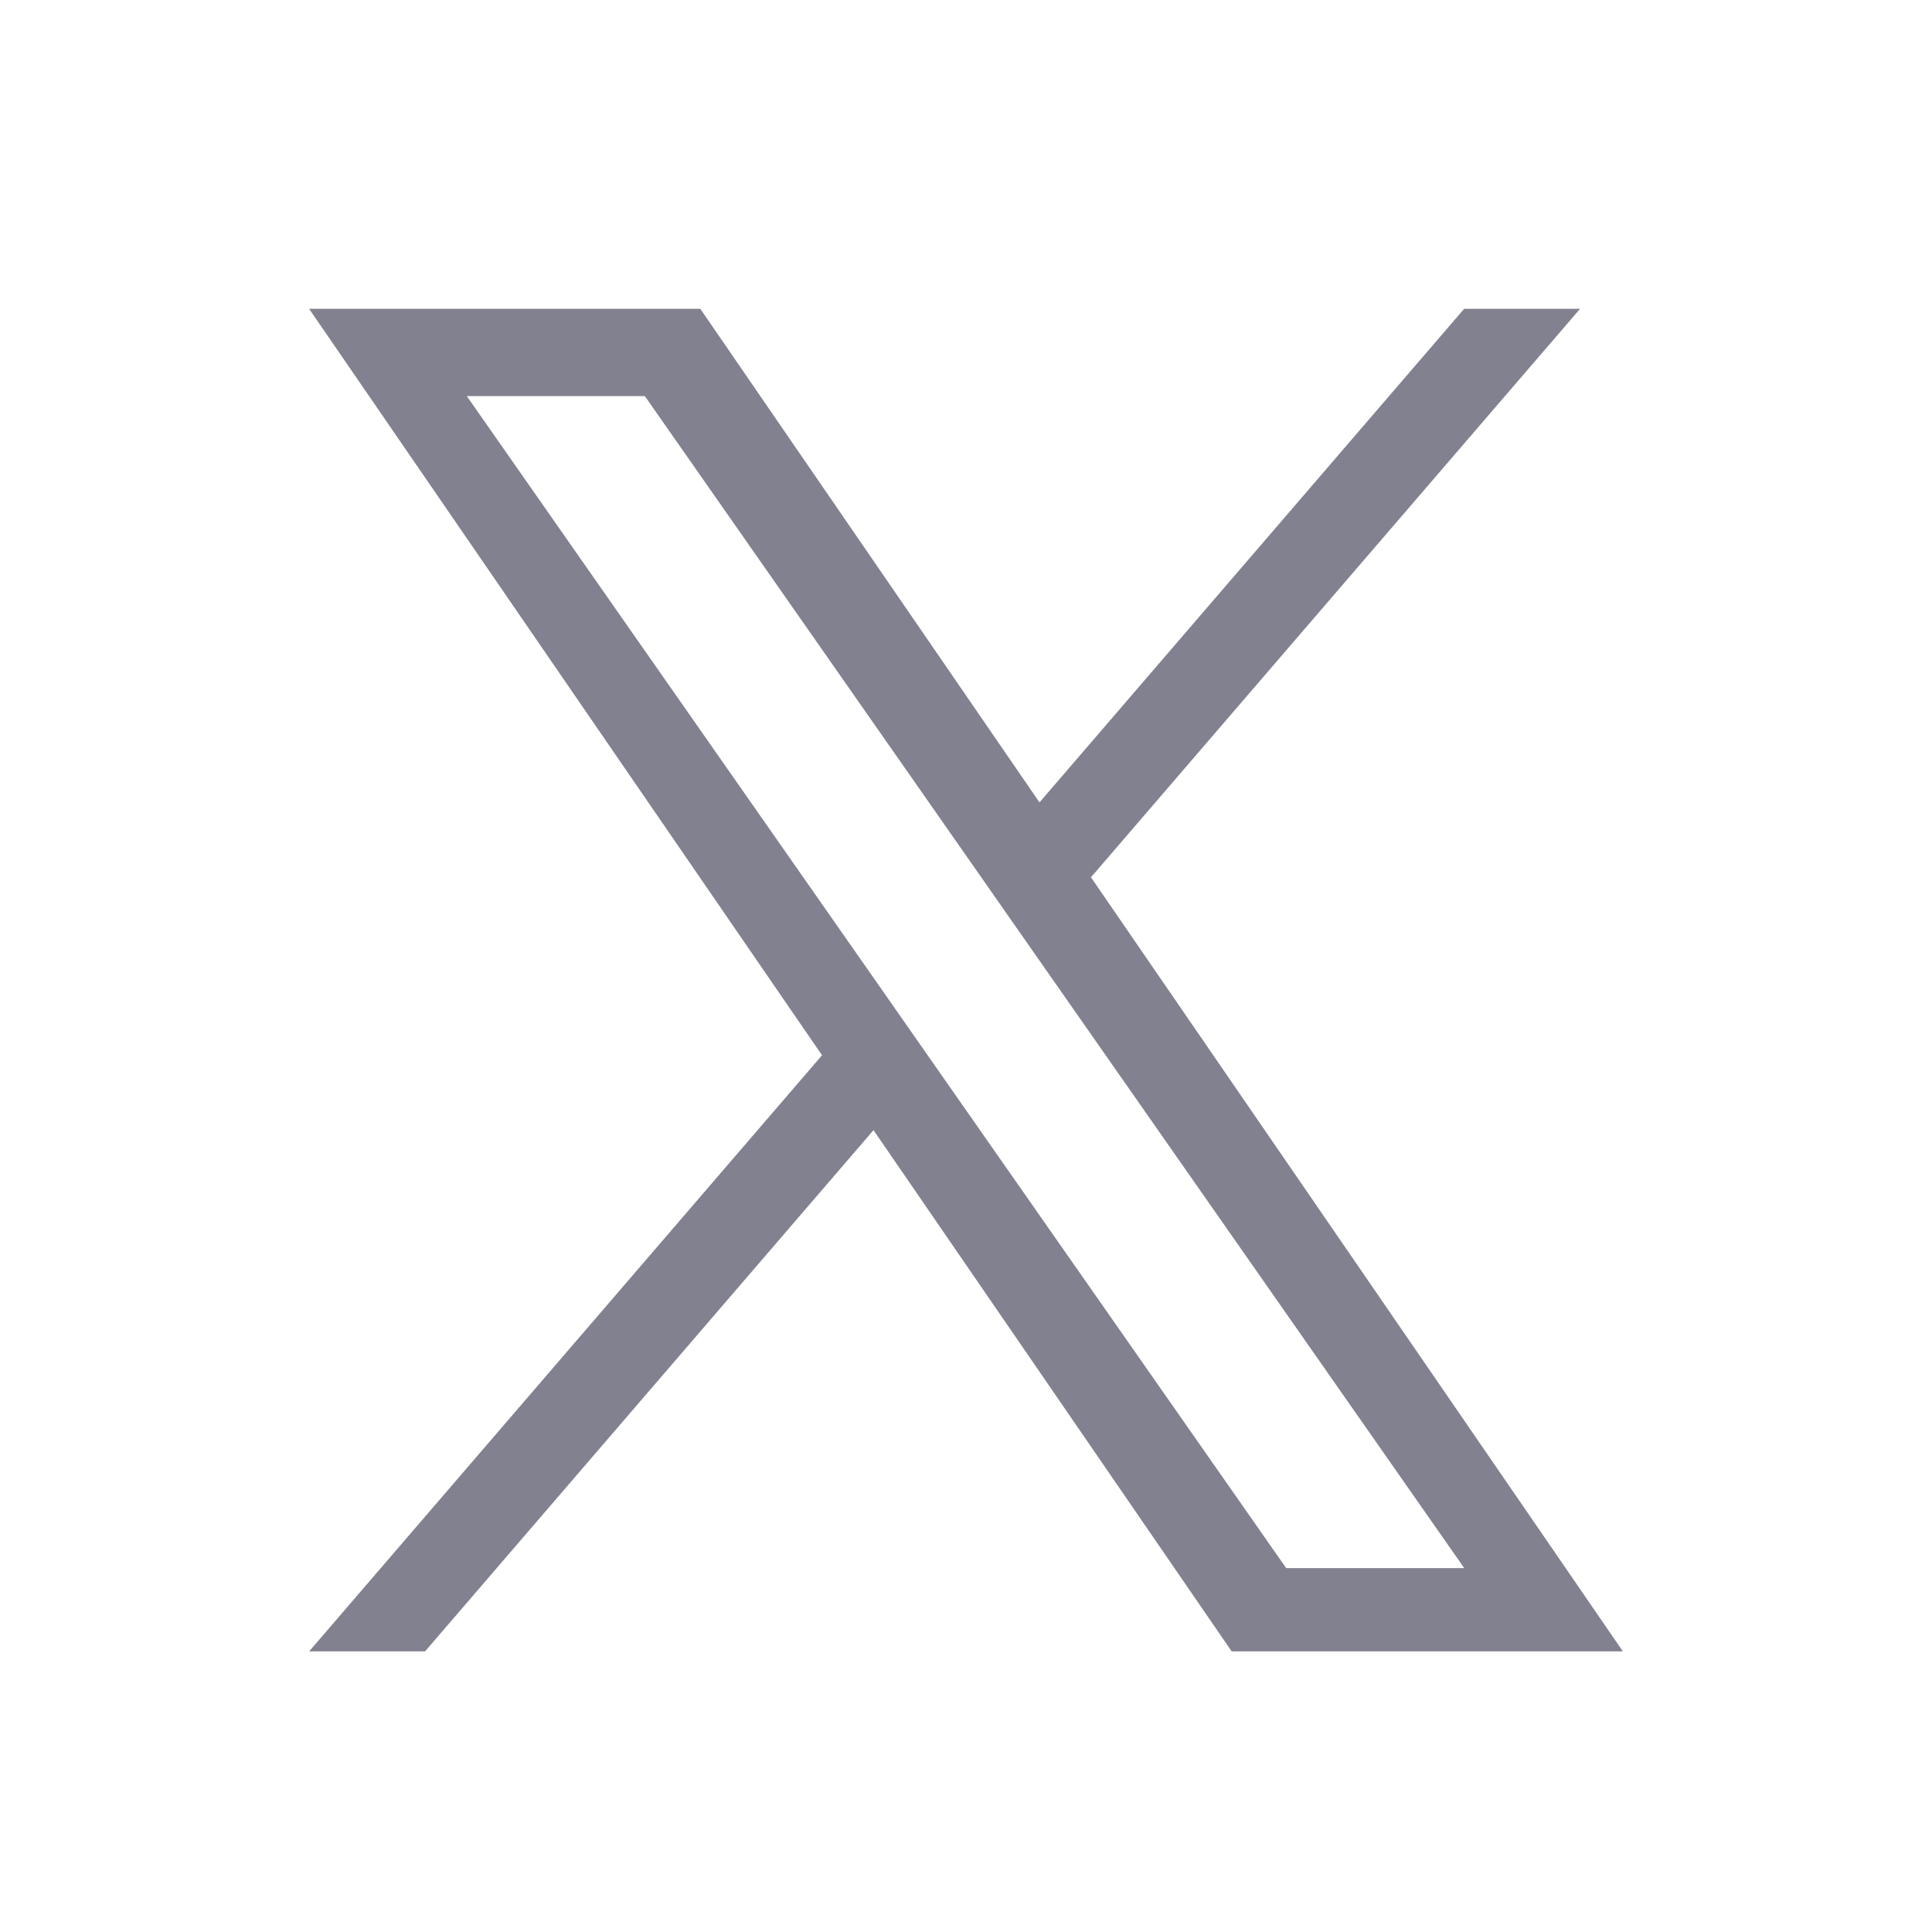 <svg width="25" height="25" viewBox="0 0 25 25" fill="none" xmlns="http://www.w3.org/2000/svg">
<path d="M14.117 11.352L20.446 3.996H18.946L13.451 10.383L9.062 3.996H4L10.637 13.655L4 21.369H5.5L11.303 14.624L15.938 21.369H21L14.117 11.352ZM12.063 13.74L11.391 12.778L6.04 5.125H8.344L12.662 11.301L13.334 12.263L18.947 20.291H16.643L12.063 13.74Z" fill="#81818F"/>
</svg>
